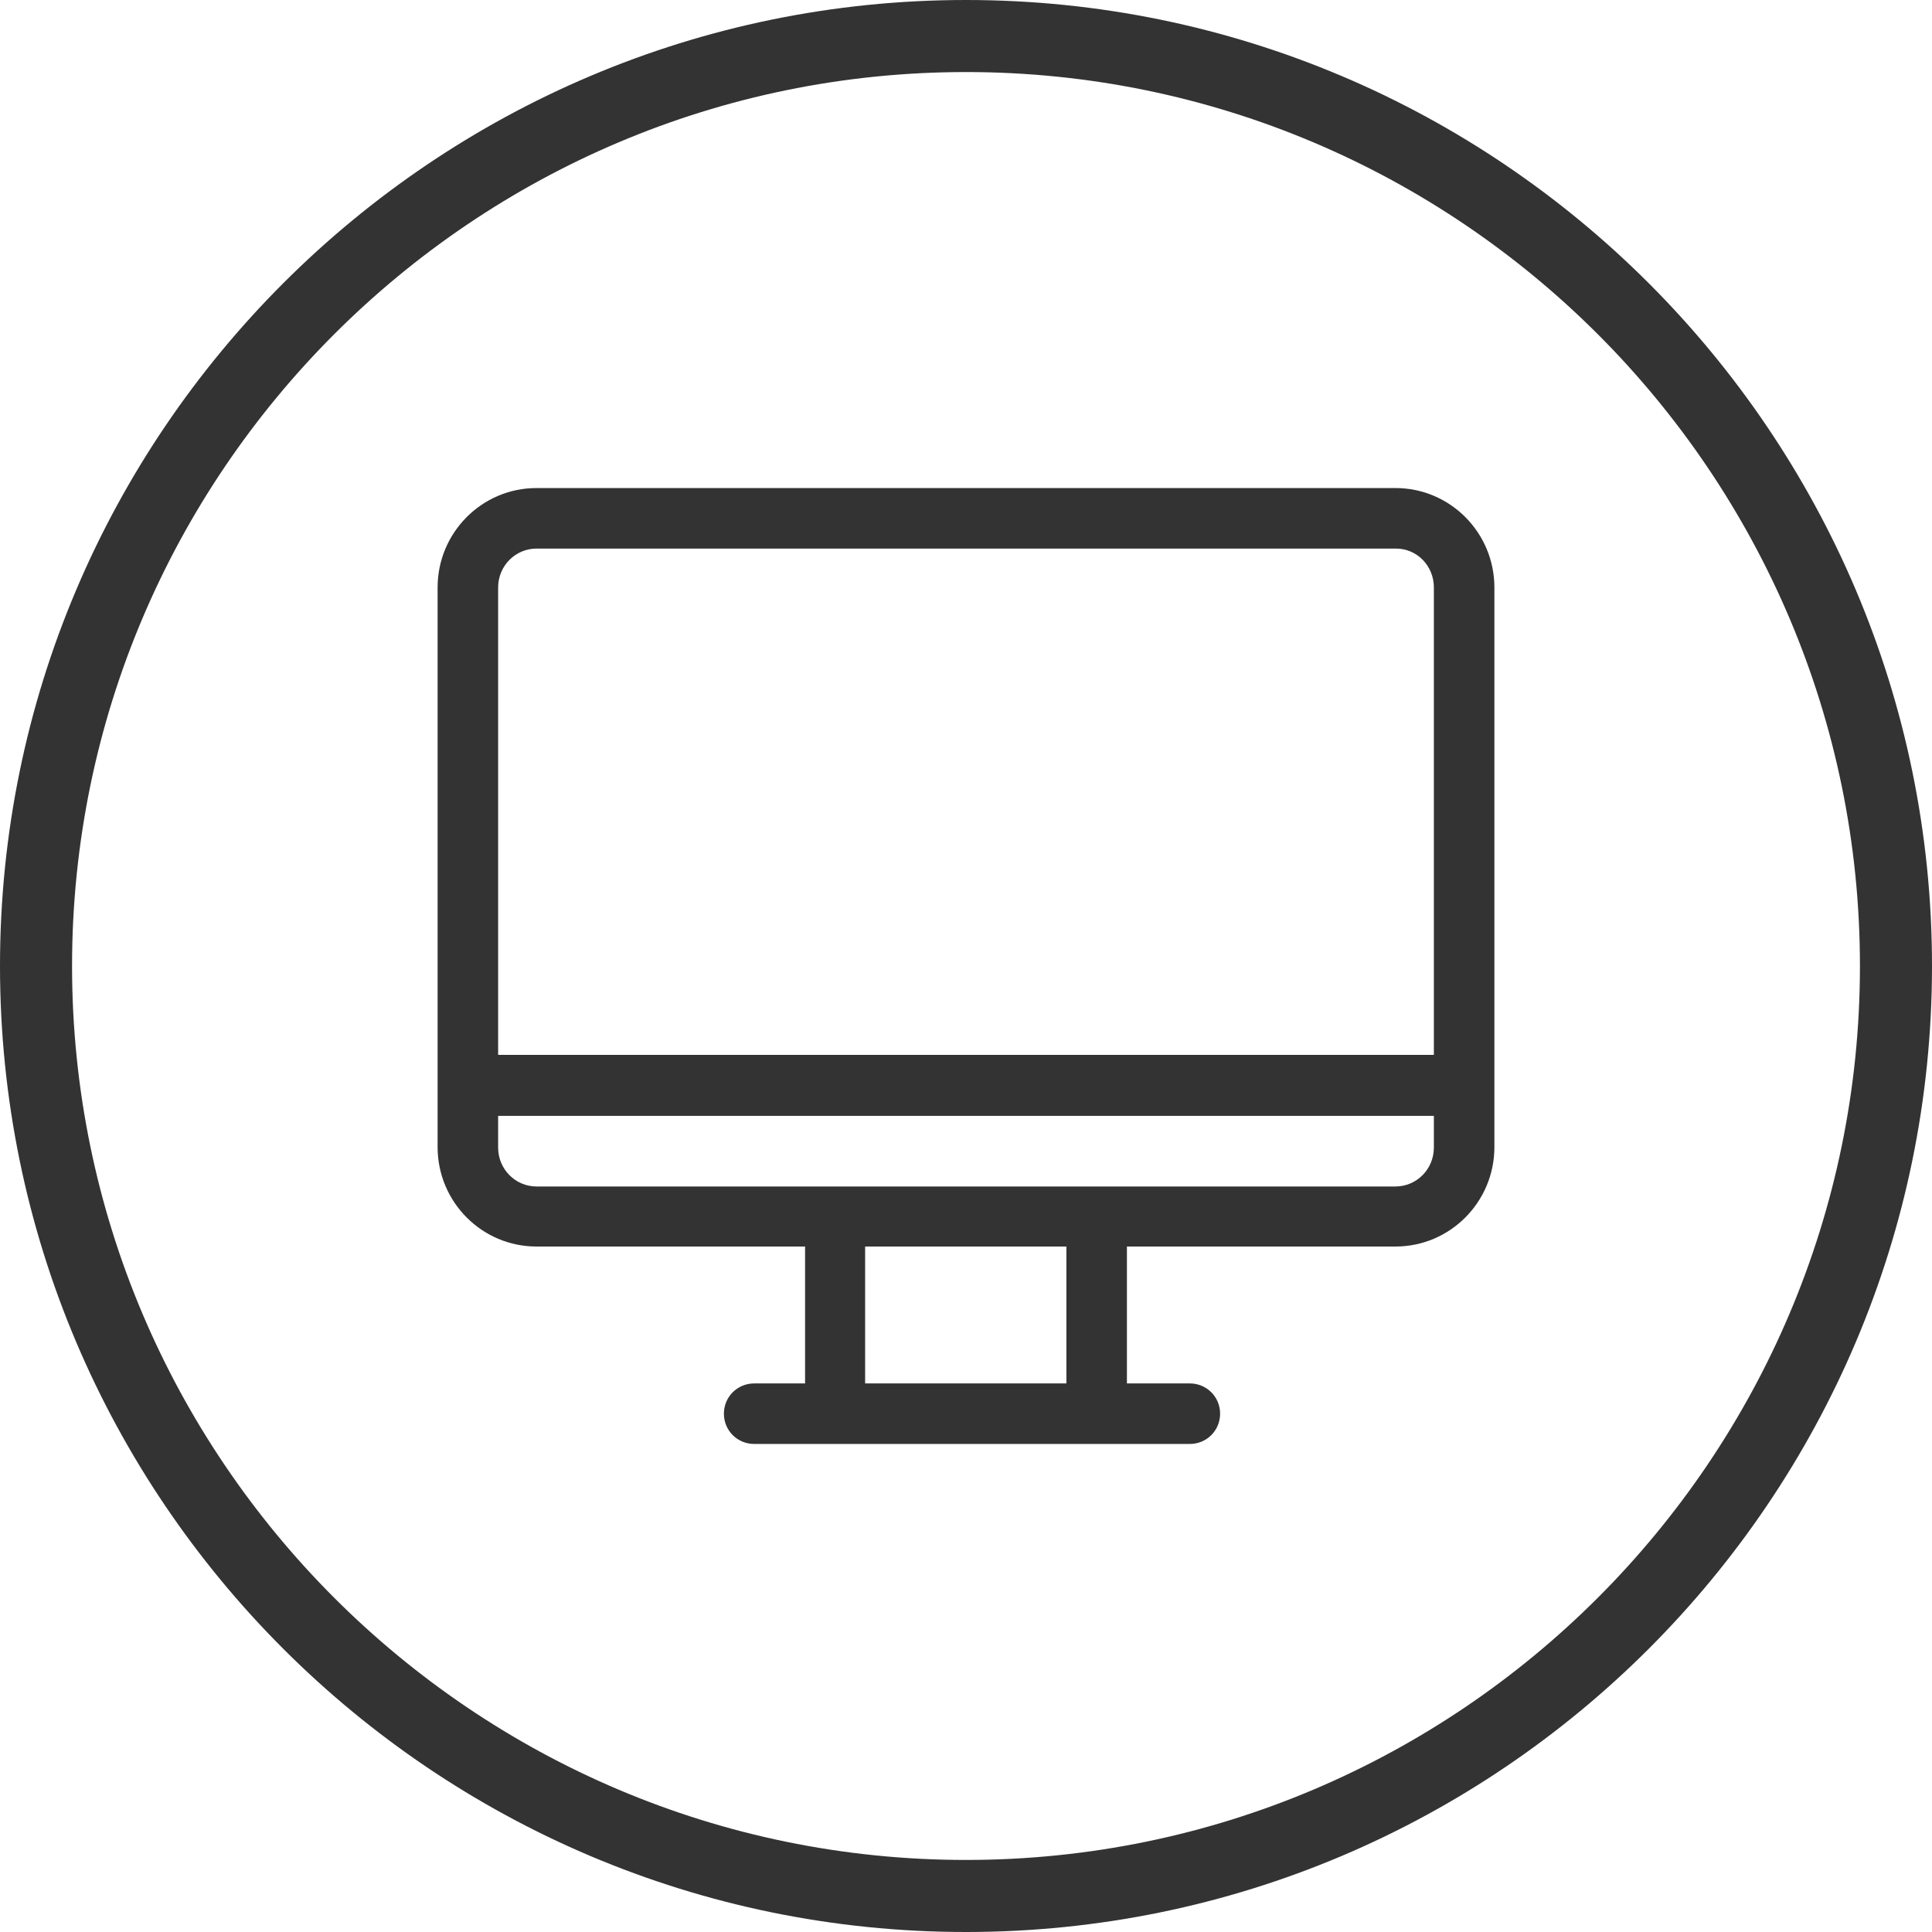 <?xml version="1.0" encoding="utf-8"?>
<!-- Generator: Adobe Illustrator 25.0.1, SVG Export Plug-In . SVG Version: 6.00 Build 0)  -->
<svg version="1.1" xmlns="http://www.w3.org/2000/svg" xmlns:xlink="http://www.w3.org/1999/xlink" x="0px" y="0px"
	 viewBox="0 0 40.22 40.22" style="enable-background:new 0 0 40.22 40.22;" xml:space="preserve">
<style type="text/css">
	.st0{clip-path:url(#SVGID_2_);fill:#333333;}
	.st1{fill:#FFFFFF;}
	.st2{fill:#333333;}
	.st3{fill:none;stroke:#333333;stroke-miterlimit:10;}
	.st4{fill:none;stroke:#333333;stroke-linecap:round;stroke-linejoin:round;stroke-miterlimit:10;}
	.st5{fill:none;stroke:#1D8341;stroke-miterlimit:10;}
	.st6{fill:#1D8341;}
	.st7{clip-path:url(#SVGID_4_);}
	.st8{clip-path:url(#SVGID_8_);}
	.st9{clip-path:url(#SVGID_10_);fill:#1D8341;}
	.st10{opacity:0.1;clip-path:url(#SVGID_10_);}
	.st11{fill:none;stroke:#FFFFFF;stroke-width:5;stroke-miterlimit:10;}
	.st12{fill:#74C255;}
	.st13{fill:none;stroke:#FFFFFF;stroke-miterlimit:10;}
</style>
<g id="contact">
</g>
<g id="faq">
	<g>
		<path class="st2" d="M20.11,0C9.02,0,0,9.02,0,20.11s9.02,20.11,20.11,20.11s20.11-9.02,20.11-20.11S31.2,0,20.11,0z M20.11,38.72
			C9.85,38.72,1.5,30.37,1.5,20.11S9.85,1.5,20.11,1.5c10.26,0,18.61,8.35,18.61,18.61S30.37,38.72,20.11,38.72z"/>
		<path class="st2" d="M29.05,10.16H11.17c-1.14,0-2.06,0.93-2.06,2.07v11.65c0,1.14,0.92,2.07,2.06,2.07h5.59v2.85H15.7
			c-0.35,0-0.63,0.28-0.63,0.63s0.28,0.63,0.63,0.63h9.07c0.35,0,0.63-0.28,0.63-0.63s-0.28-0.63-0.63-0.63h-1.31v-2.85h5.59
			c1.14,0,2.06-0.93,2.06-2.07V12.23C31.11,11.09,30.19,10.16,29.05,10.16z M22.2,25.95v2.85h-4.19v-2.85H22.2z M29.85,23.23v0.66
			c0,0.45-0.36,0.81-0.8,0.81H11.17c-0.44,0-0.8-0.36-0.8-0.81v-0.66H29.85z M29.85,12.23v9.73H10.37v-9.73
			c0-0.45,0.36-0.81,0.8-0.81h17.89C29.5,11.42,29.85,11.78,29.85,12.23z"/>
	</g>
</g>
<g id="form">
</g>
<g id="top">
</g>
<g id="HERO">
</g>
</svg>
